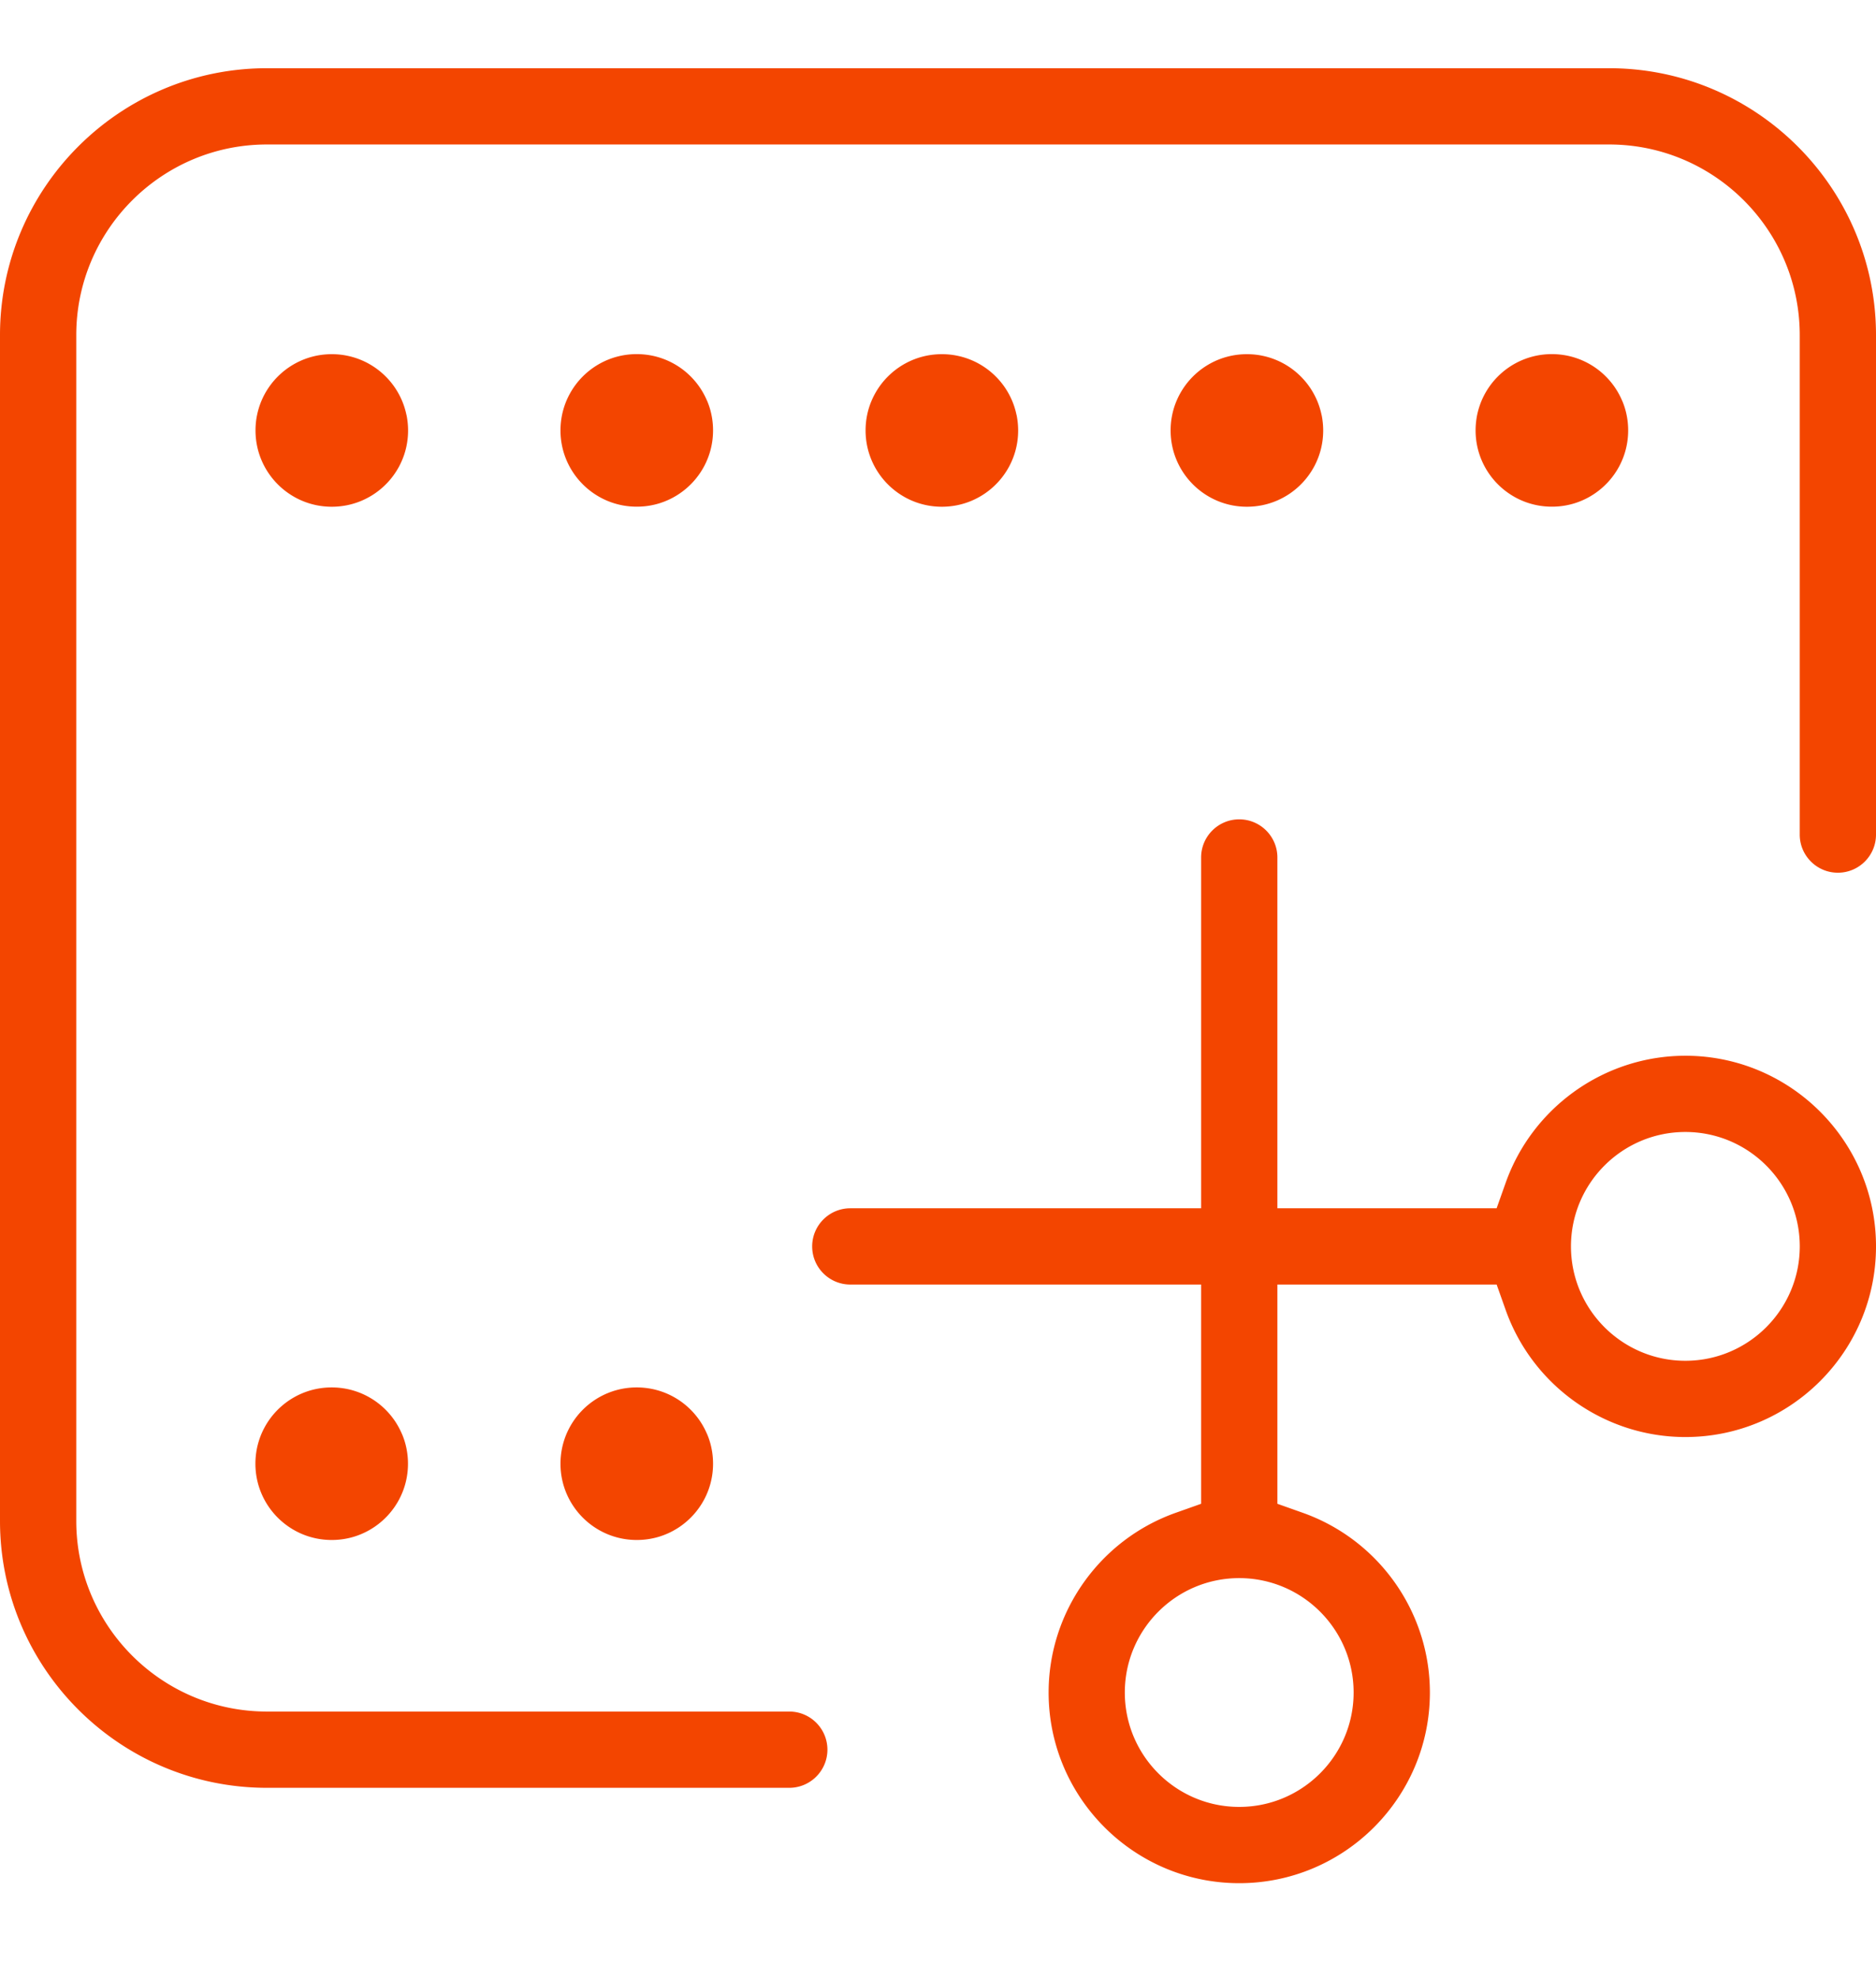 <?xml version="1.0" encoding="UTF-8"?> <svg xmlns="http://www.w3.org/2000/svg" width="55" height="58" viewBox="0 0 55 58" fill="none"><path fill-rule="evenodd" clip-rule="evenodd" d="M47.175 2H7.825C3.51 2 0 5.51 0 9.825v34.766c0 4.315 3.51 7.825 7.825 7.825h15.315c.616 0 1.118-.501 1.118-1.118s-.501-1.118-1.118-1.118H7.825c-3.082 0-5.589-2.507-5.589-5.59V9.825c0-3.082 2.507-5.589 5.589-5.589h39.35c3.082 0 5.589 2.507 5.589 5.589v14.644c0 .616.501 1.118 1.118 1.118S55 25.086 55 24.47V9.825C55 5.51 51.49 2 47.175 2Zm2.236 28.953c-2.361 0-4.479 1.498-5.269 3.727l-.264.744h-6.428V25.14c0-.616-.501-1.118-1.118-1.118s-1.118.501-1.118 1.118v10.285H24.929c-.616 0-1.118.501-1.118 1.118s.501 1.118 1.118 1.118h10.285v6.428l-.744.264c-2.229.791-3.727 2.908-3.727 5.269 0 3.082 2.507 5.59 5.589 5.59 3.082 0 5.589-2.507 5.589-5.59 0-2.361-1.498-4.478-3.727-5.269l-.744-.264v-6.428h6.428l.264.744c.79 2.229 2.908 3.727 5.269 3.727 3.082 0 5.589-2.507 5.589-5.589 0-3.082-2.507-5.59-5.589-5.59ZM39.685 49.622c0 1.849-1.504 3.354-3.354 3.354s-3.354-1.504-3.354-3.354c0-1.849 1.504-3.354 3.354-3.354s3.354 1.504 3.354 3.354Zm9.726-9.726c-1.849 0-3.354-1.504-3.354-3.354 0-1.849 1.504-3.354 3.354-3.354s3.354 1.504 3.354 3.354c0 1.849-1.504 3.354-3.354 3.354Zm-37.625 2.148c.057.134.101.274.13.42.03.146.045.296.045.451 0 .772-.391 1.452-.986 1.854-.119.08-.246.15-.38.206-.134.057-.274.101-.42.13-.145.03-.296.045-.451.045-1.235 0-2.236-1.001-2.236-2.236 0-.154.016-.305.045-.451.03-.145.074-.286.13-.42.057-.134.126-.261.206-.38.402-.595 1.082-.986 1.854-.986.154 0 .305.016.451.045.146.03.286.074.42.13.134.057.261.126.38.206.238.161.443.366.604.604.08.119.149.246.206.38Zm18.017-29.875c-.03-.146-.074-.286-.13-.42-.057-.134-.126-.261-.206-.38-.161-.238-.366-.443-.604-.604-.119-.08-.246-.15-.38-.206-.134-.057-.274-.1-.42-.13-.145-.03-.296-.045-.451-.045-.772 0-1.452.391-1.854.986-.08.119-.149.246-.206.38-.057.134-.101.274-.13.42-.03.146-.045.296-.045.451 0 1.235 1.001 2.236 2.236 2.236.154 0 .305-.016.451-.045.146-.03.286-.074.42-.13.134-.057.261-.126.38-.206.595-.402.986-1.082.986-1.854 0-.154-.016-.305-.045-.451Zm-9.073-.42c.057.134.101.274.13.42.03.146.045.296.045.451 0 .772-.391 1.452-.986 1.854-.119.08-.246.15-.38.206-.134.057-.274.101-.42.13-.145.03-.296.045-.451.045-1.235 0-2.236-1.001-2.236-2.236 0-.154.016-.305.045-.451.03-.146.074-.286.13-.42.057-.134.126-.261.206-.38.402-.595 1.082-.986 1.854-.986.154 0 .305.016.451.045.146.03.286.074.42.13.134.057.261.126.38.206.238.161.443.366.604.604.08.119.149.246.206.38Zm18.016.42c-.03-.146-.074-.286-.13-.42-.057-.134-.126-.261-.206-.38-.161-.238-.366-.443-.604-.604-.119-.08-.246-.15-.38-.206-.134-.057-.274-.1-.42-.13-.146-.03-.296-.045-.451-.045-.772 0-1.452.391-1.854.986-.08.119-.15.246-.206.38-.057.134-.101.274-.13.42-.03.146-.045.296-.045.451 0 1.235 1.001 2.236 2.236 2.236.154 0 .305-.016.451-.045.146-.03.286-.074.42-.13.134-.057.261-.126.38-.206.595-.402.986-1.082.986-1.854 0-.154-.016-.305-.045-.451Zm8.813-.42c.057.134.101.274.13.42.03.146.045.296.045.451 0 .772-.391 1.452-.986 1.854-.119.08-.246.15-.38.206-.134.057-.274.101-.42.13-.146.03-.296.045-.451.045-1.235 0-2.236-1.001-2.236-2.236 0-.154.016-.305.045-.451.03-.146.074-.286.13-.42.057-.134.126-.261.206-.38.402-.595 1.082-.986 1.854-.986.154 0 .305.016.451.045.146.03.286.074.42.13.134.057.261.126.38.206.238.161.443.366.604.604.08.119.15.246.206.38Zm-35.642.42c-.03-.146-.074-.286-.13-.42-.057-.134-.126-.261-.206-.38-.161-.238-.366-.443-.604-.604-.119-.08-.246-.15-.38-.206-.134-.057-.274-.1-.42-.13-.145-.03-.296-.045-.451-.045-.772 0-1.452.391-1.854.986-.08.119-.15.246-.206.38a2.217 2.217 0 0 0-.13.42c-.03.146-.045.296-.045.451 0 1.235 1.001 2.236 2.236 2.236.154 0 .305-.016.451-.045.146-.03.286-.074.42-.13.134-.057.261-.126.38-.206.595-.402.986-1.082.986-1.854 0-.154-.016-.305-.045-.451Zm8.813 29.875c.057.134.101.274.13.42.03.146.045.296.045.451 0 .772-.391 1.452-.986 1.854-.119.08-.246.15-.38.206-.134.057-.274.101-.42.13-.145.03-.296.045-.451.045-1.235 0-2.236-1.001-2.236-2.236 0-.154.016-.305.045-.451.03-.145.074-.286.13-.42.057-.134.126-.261.206-.38.402-.595 1.082-.986 1.854-.986.154 0 .305.016.451.045.146.03.286.074.42.13.134.057.261.126.38.206.238.161.443.366.604.604.08.119.149.246.206.38Z" fill="#F34500"></path></svg> 